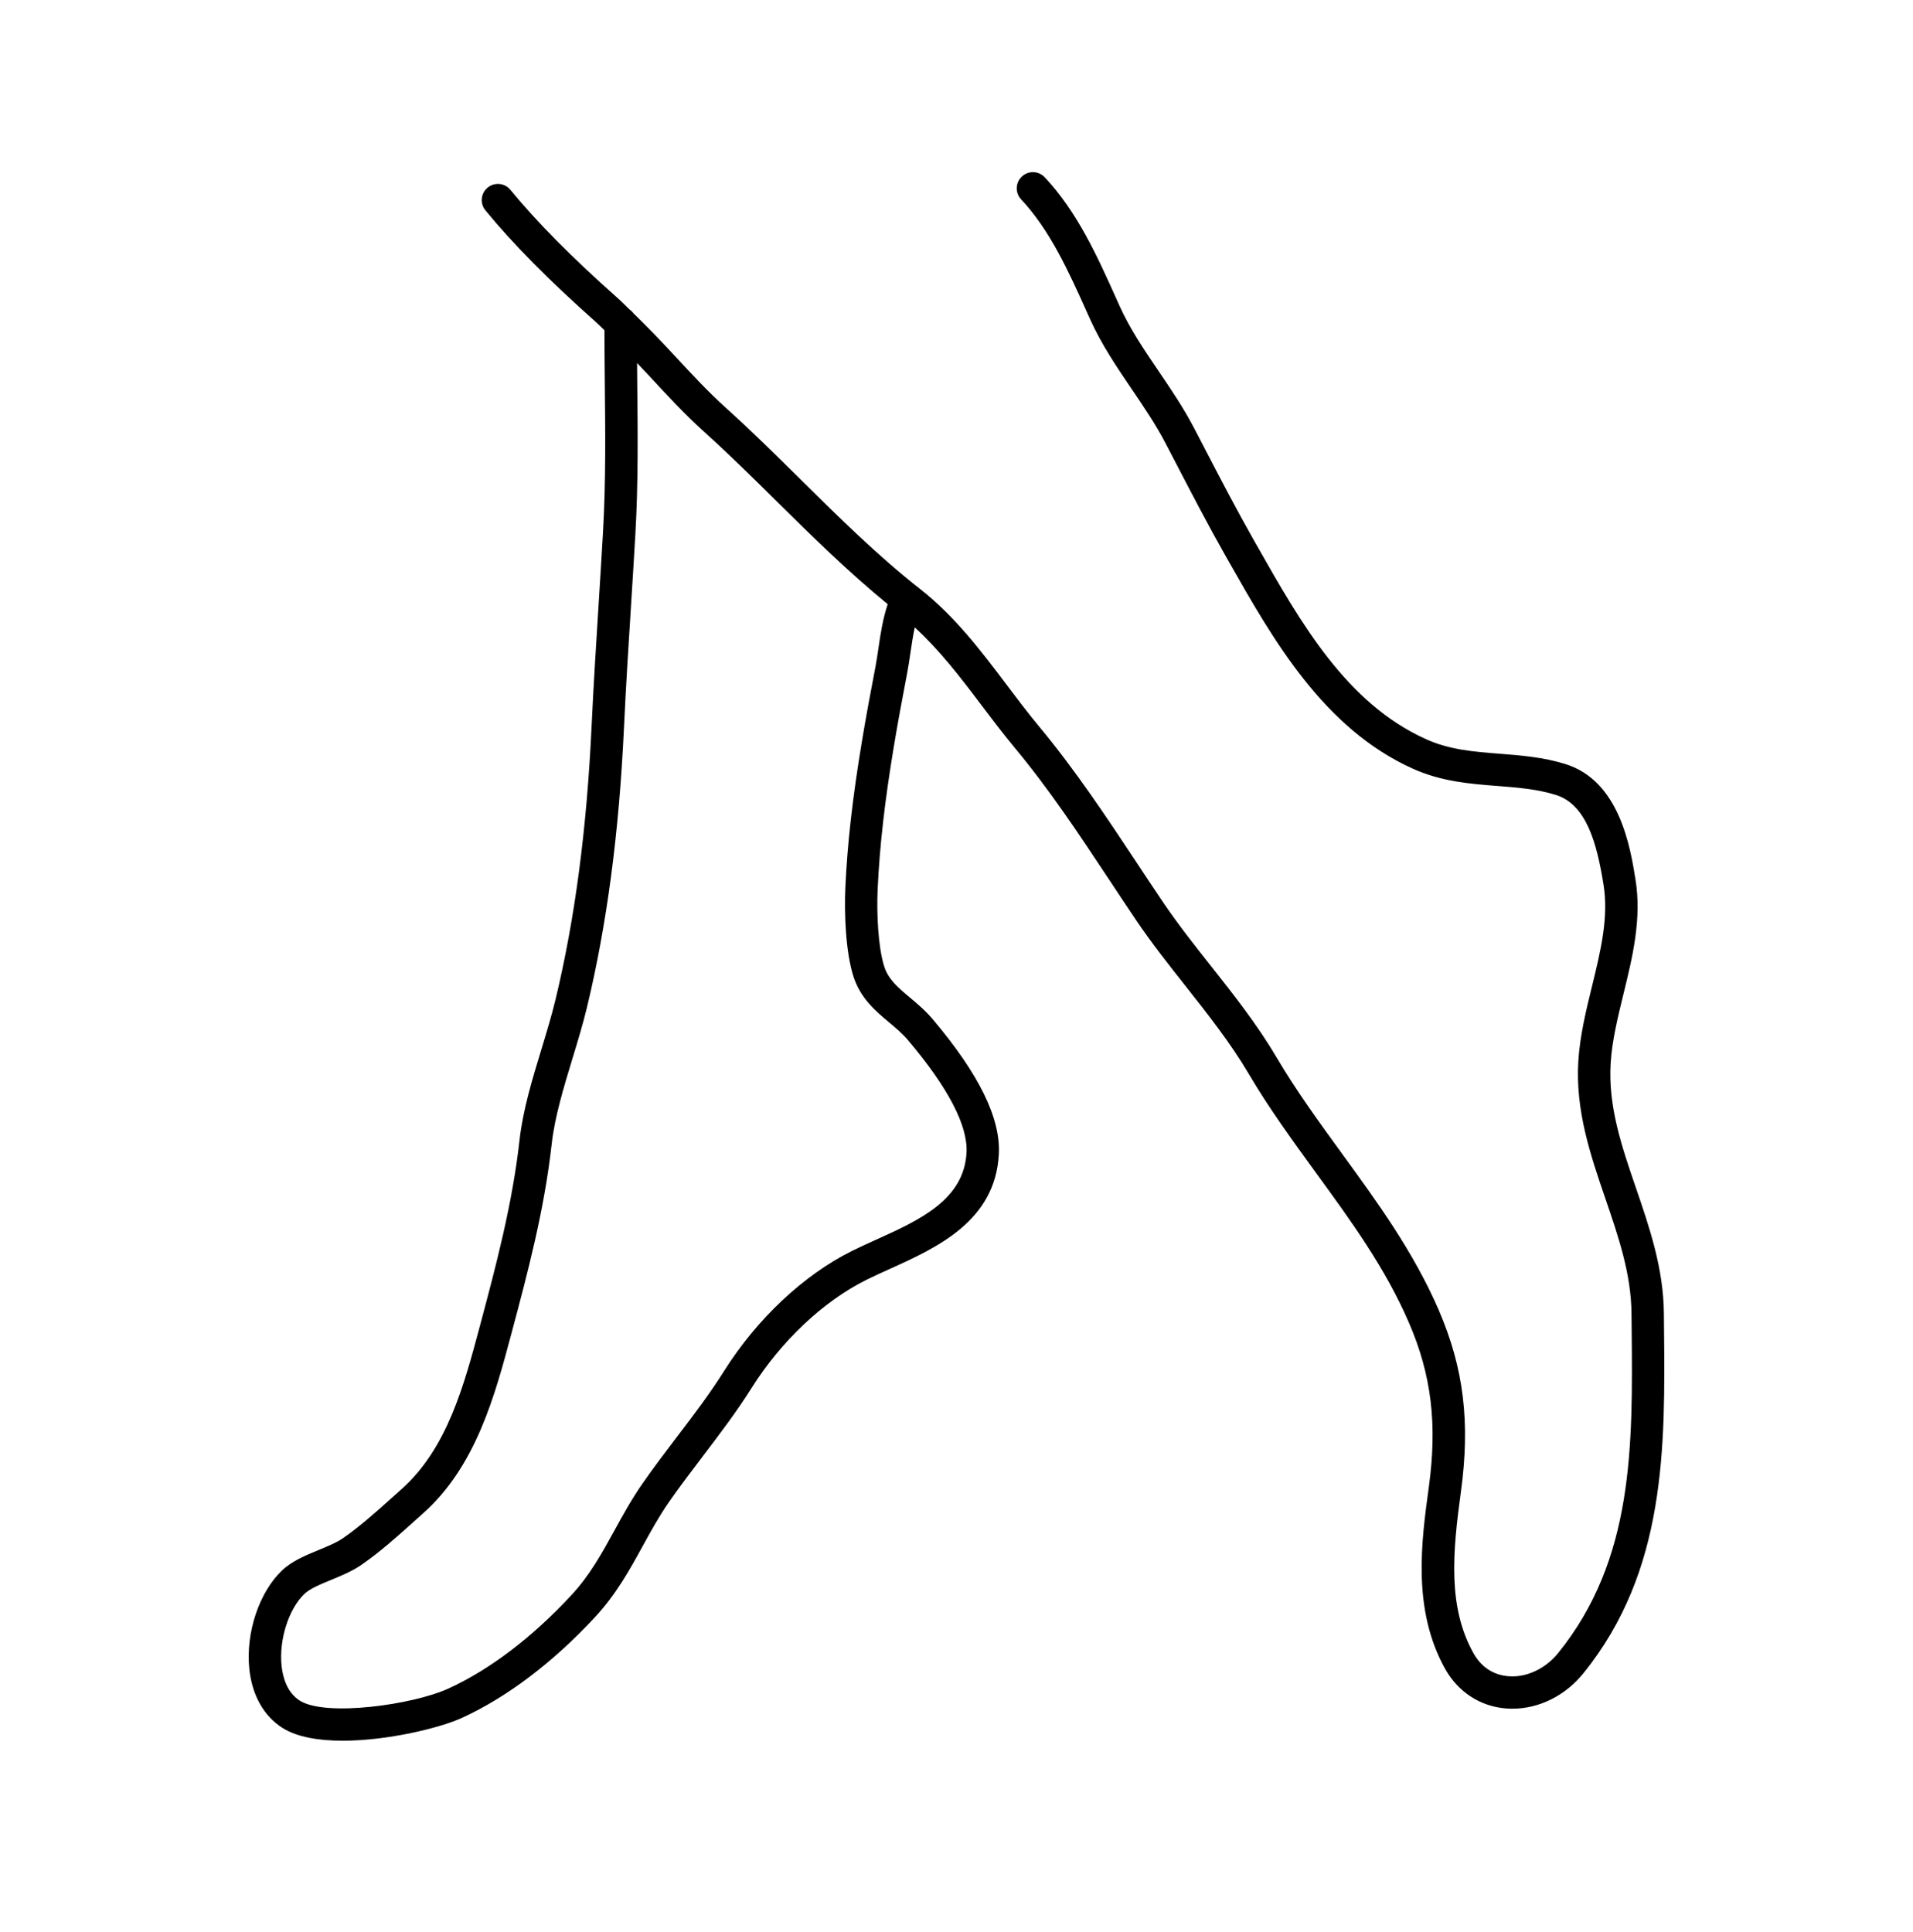 <svg width="100" height="101" viewBox="0 0 100 101" fill="none" xmlns="http://www.w3.org/2000/svg">
<path d="M86.985 69.37L86.978 68.666C86.958 66.308 86.227 64.175 85.52 62.112C84.766 59.911 84.055 57.832 84.196 55.574C84.269 54.397 84.559 53.217 84.864 51.967C85.338 50.033 85.828 48.035 85.492 45.968C85.223 44.299 84.662 40.827 81.834 39.945C80.673 39.582 79.517 39.492 78.398 39.404C77.05 39.299 75.779 39.2 74.554 38.648C70.382 36.77 68.004 32.577 65.704 28.523L65.551 28.254C64.654 26.675 63.8 25.031 62.973 23.442L62.421 22.381C61.87 21.324 61.209 20.35 60.57 19.409C59.798 18.272 59.069 17.199 58.531 16.007L58.342 15.586C57.347 13.373 56.318 11.086 54.613 9.267C54.294 8.927 53.756 8.909 53.417 9.229C53.076 9.547 53.058 10.082 53.378 10.423C54.89 12.036 55.861 14.193 56.799 16.278L56.989 16.701C57.587 18.025 58.392 19.211 59.17 20.357C59.782 21.258 60.415 22.19 60.921 23.161L61.472 24.219C62.305 25.822 63.167 27.48 64.079 29.086L64.232 29.355C66.552 33.446 69.183 38.082 73.858 40.187C75.354 40.86 76.834 40.976 78.266 41.088C79.338 41.171 80.35 41.251 81.329 41.556C82.936 42.058 83.477 44.101 83.821 46.235C84.101 47.963 83.673 49.711 83.22 51.562C82.909 52.83 82.589 54.139 82.506 55.465C82.344 58.059 83.145 60.397 83.919 62.658C84.611 64.682 85.267 66.594 85.285 68.679L85.292 69.384C85.354 75.622 85.412 81.513 81.452 86.415C80.782 87.243 79.783 87.714 78.834 87.628C78.287 87.581 77.529 87.333 77.018 86.417C75.678 84.005 75.929 81.175 76.366 77.993C76.864 74.358 76.516 71.513 75.204 68.476C73.898 65.455 71.997 62.844 70.159 60.319C68.978 58.694 67.754 57.015 66.721 55.261C65.716 53.557 64.492 52.006 63.307 50.507C62.449 49.423 61.564 48.302 60.787 47.151C60.322 46.461 59.865 45.772 59.411 45.085C57.844 42.72 56.224 40.273 54.335 37.999C53.738 37.281 53.166 36.523 52.613 35.789C51.294 34.04 49.93 32.231 48.1 30.794C45.889 29.058 43.845 27.037 41.868 25.082C40.603 23.831 39.295 22.538 37.953 21.328C37.001 20.471 36.103 19.5 35.234 18.561C34.556 17.829 33.847 17.091 33.113 16.378C33.056 16.299 32.988 16.234 32.907 16.179C32.705 15.986 32.513 15.784 32.305 15.599C29.901 13.466 28.062 11.609 26.683 9.925C26.387 9.563 25.855 9.511 25.492 9.806C25.131 10.102 25.078 10.634 25.373 10.995C26.809 12.749 28.708 14.668 31.18 16.862C31.324 16.99 31.456 17.132 31.597 17.263C31.599 18.173 31.607 19.083 31.616 19.992C31.643 22.552 31.671 25.201 31.523 27.797C31.45 29.079 31.369 30.361 31.289 31.642C31.157 33.743 31.024 35.846 30.926 37.949C30.673 43.355 30.054 48.041 29.034 52.273C28.835 53.099 28.577 53.946 28.305 54.842C27.827 56.412 27.333 58.035 27.159 59.594C26.784 62.951 25.93 66.152 25.103 69.255C24.255 72.437 23.378 75.726 20.978 77.858L20.457 78.325C19.648 79.05 18.812 79.802 17.927 80.414C17.596 80.643 17.144 80.828 16.665 81.026C15.977 81.309 15.267 81.601 14.745 82.097C13.546 83.238 12.841 85.349 13.031 87.23C13.17 88.616 13.791 89.719 14.777 90.338C15.544 90.818 16.68 91 17.911 91C20.28 91 23.002 90.327 24.128 89.815C26.494 88.737 28.907 86.911 31.108 84.536C32.217 83.339 32.919 82.058 33.6 80.819C34.02 80.053 34.456 79.261 34.98 78.508C35.55 77.69 36.157 76.894 36.743 76.123C37.601 74.995 38.489 73.828 39.285 72.566C40.841 70.097 43.029 68.035 45.287 66.908C45.669 66.718 46.079 66.533 46.502 66.342C48.962 65.23 52.023 63.845 52.212 60.348C52.316 58.47 51.187 56.161 48.762 53.289C48.377 52.833 47.963 52.485 47.562 52.147C46.931 51.617 46.432 51.199 46.217 50.509C45.903 49.506 45.82 47.77 45.878 46.495C45.979 44.258 46.249 41.88 46.727 39.011C46.939 37.734 47.178 36.462 47.421 35.191C47.488 34.845 47.541 34.479 47.595 34.109C47.66 33.669 47.727 33.221 47.819 32.799C49.101 33.975 50.163 35.349 51.26 36.805C51.825 37.554 52.409 38.328 53.032 39.077C54.862 41.28 56.386 43.581 57.999 46.016C58.456 46.706 58.914 47.4 59.383 48.094C60.196 49.297 61.1 50.443 61.976 51.551C63.126 53.007 64.315 54.512 65.262 56.116C66.337 57.941 67.584 59.653 68.79 61.31C70.656 63.873 72.418 66.294 73.649 69.145C74.831 71.877 75.141 74.455 74.688 77.761C74.299 80.6 73.815 84.136 75.539 87.237C76.209 88.439 77.356 89.195 78.688 89.31C78.812 89.321 78.934 89.326 79.058 89.326C80.453 89.326 81.819 88.651 82.77 87.475C87.112 82.105 87.047 75.631 86.985 69.37ZM45.76 34.878C45.513 36.162 45.273 37.447 45.059 38.737C44.569 41.676 44.292 44.118 44.188 46.423C44.129 47.741 44.202 49.736 44.602 51.017C44.965 52.179 45.767 52.852 46.475 53.445C46.836 53.748 47.178 54.036 47.469 54.381C49.573 56.873 50.601 58.851 50.524 60.259C50.39 62.73 48.059 63.785 45.805 64.804C45.363 65.004 44.934 65.198 44.533 65.397C42.005 66.658 39.571 68.944 37.854 71.668C37.099 72.867 36.273 73.953 35.397 75.102C34.8 75.887 34.182 76.698 33.593 77.545C33.017 78.373 32.56 79.205 32.118 80.01C31.458 81.212 30.835 82.347 29.869 83.39C27.818 85.603 25.591 87.294 23.429 88.279C21.567 89.125 17.035 89.757 15.678 88.909C14.994 88.48 14.778 87.668 14.717 87.063C14.581 85.71 15.096 84.103 15.916 83.323C16.207 83.046 16.769 82.814 17.312 82.591C17.852 82.369 18.41 82.139 18.891 81.807C19.864 81.134 20.742 80.346 21.59 79.585L22.105 79.124C24.883 76.655 25.87 72.957 26.741 69.689C27.584 66.532 28.454 63.267 28.842 59.785C28.999 58.382 29.47 56.835 29.925 55.338C30.194 54.457 30.47 53.546 30.681 52.673C31.726 48.334 32.36 43.545 32.618 38.032C32.716 35.936 32.847 33.844 32.98 31.751C33.061 30.466 33.141 29.181 33.215 27.896C33.366 25.242 33.337 22.565 33.31 19.977C33.306 19.643 33.306 19.31 33.303 18.978C33.532 19.222 33.759 19.459 33.992 19.711C34.886 20.677 35.811 21.677 36.82 22.585C38.133 23.768 39.428 25.048 40.678 26.285C42.494 28.081 44.373 29.921 46.404 31.586C46.156 32.323 46.033 33.105 45.922 33.869C45.871 34.215 45.822 34.555 45.76 34.878Z" fill="black"/>
</svg>
